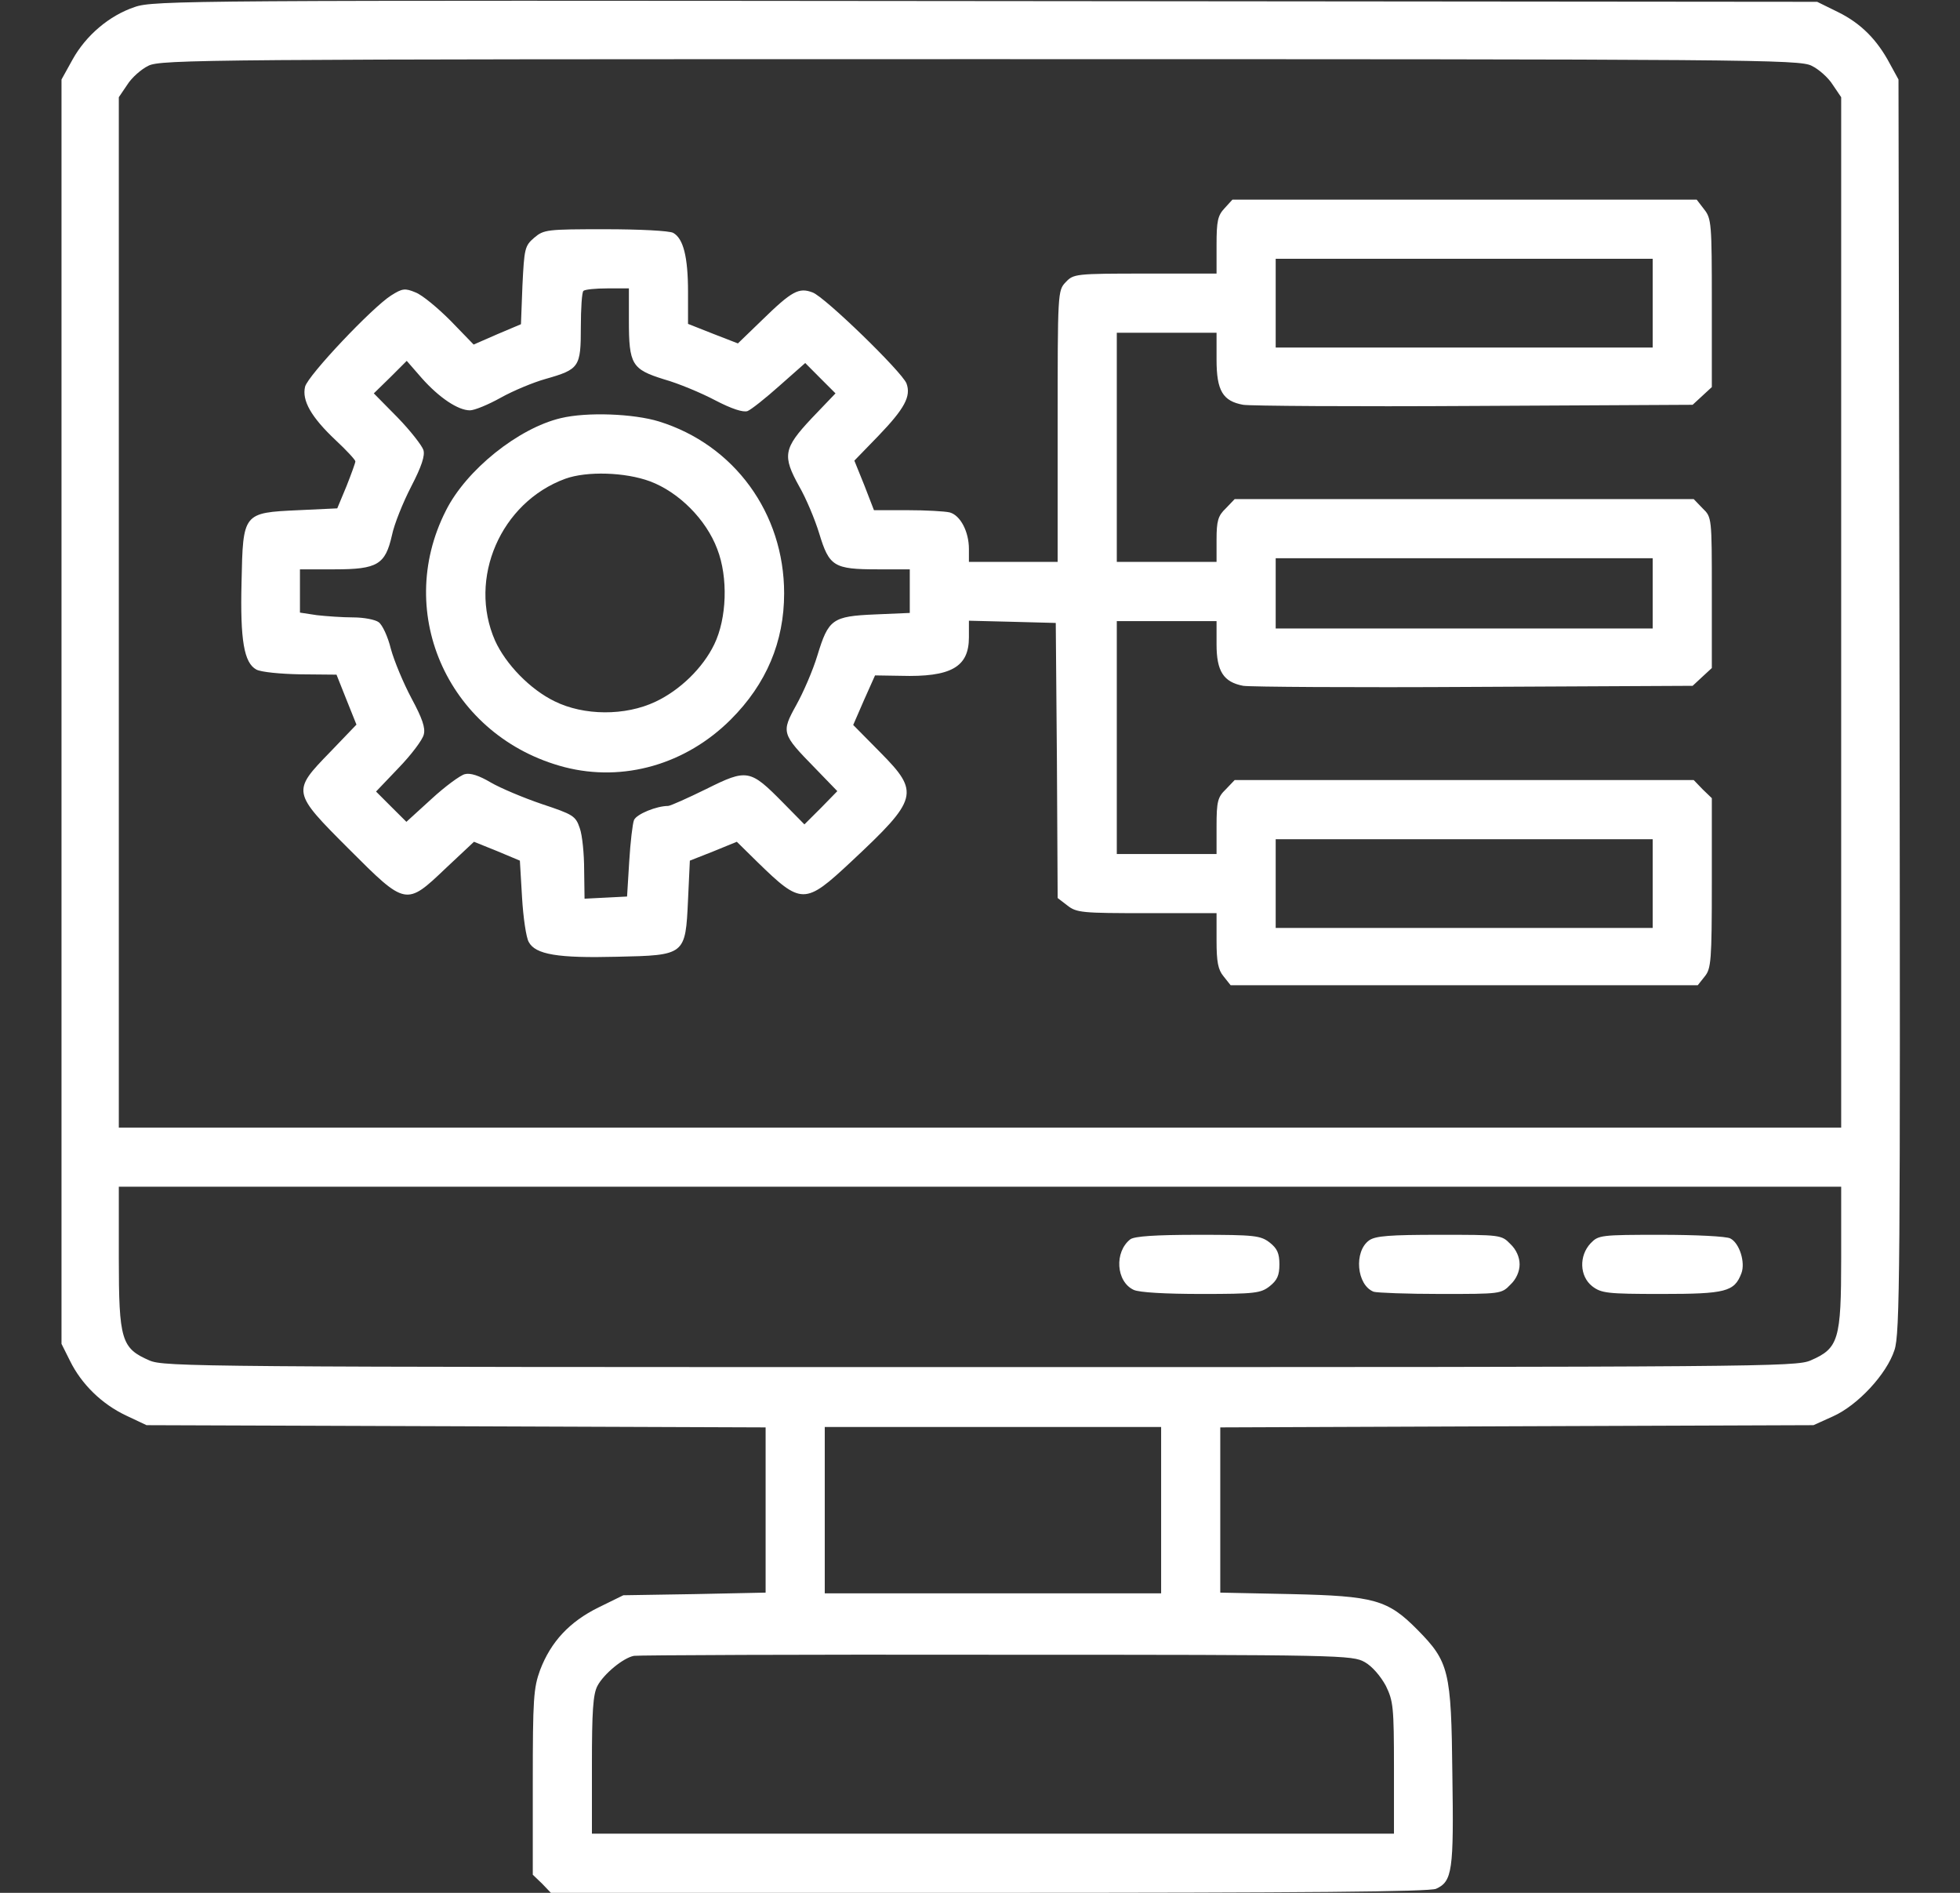 <svg width="29" height="28" viewBox="0 0 29 28" fill="none" xmlns="http://www.w3.org/2000/svg">
<rect x="0" y="0" width="29" height="28" fill="#333333" stroke="none"/>
<g clip-path="url(#clip0_2204_60)">
<path d="M1.993 0.104C1.616 0.23 1.271 0.525 1.074 0.88L0.91 1.176V10.527V19.879L1.036 20.131C1.205 20.475 1.506 20.77 1.867 20.94L2.168 21.082L6.751 21.098L11.328 21.115V22.334V23.559L10.273 23.581L9.223 23.598L8.856 23.778C8.424 23.991 8.151 24.287 7.992 24.702C7.894 24.97 7.883 25.129 7.883 26.365V27.732L8.02 27.863L8.151 28H14.631C19.329 28 21.15 27.984 21.248 27.94C21.489 27.831 21.511 27.672 21.489 26.244C21.473 24.713 21.44 24.582 20.97 24.106C20.532 23.663 20.33 23.609 19.11 23.581L18.055 23.559V22.334V21.115L22.446 21.098L26.832 21.082L27.122 20.951C27.488 20.787 27.915 20.327 28.03 19.972C28.112 19.737 28.117 18.807 28.106 10.445L28.09 1.176L27.964 0.946C27.773 0.585 27.532 0.345 27.198 0.18L26.887 0.027L14.582 0.016C2.868 0.005 2.266 0.005 1.993 0.104ZM26.805 0.973C26.909 1.023 27.051 1.148 27.116 1.252L27.242 1.438V9.056V16.68H14.5H1.758V9.056V1.438L1.884 1.252C1.949 1.148 2.091 1.023 2.195 0.973C2.376 0.88 3.076 0.875 14.5 0.875C25.924 0.875 26.624 0.88 26.805 0.973ZM27.242 18.605C27.242 19.824 27.204 19.945 26.788 20.125C26.57 20.218 26.072 20.223 14.5 20.223C2.912 20.223 2.43 20.218 2.212 20.125C1.796 19.945 1.758 19.824 1.758 18.605V17.555H14.5H27.242V18.605ZM17.18 22.34V23.57H14.691H12.203V22.34V21.109H14.691H17.18V22.34ZM20.193 24.587C20.302 24.648 20.428 24.795 20.505 24.938C20.614 25.162 20.625 25.249 20.625 26.152V27.125H14.691H8.758V26.113C8.758 25.315 8.774 25.063 8.84 24.938C8.933 24.762 9.223 24.522 9.381 24.494C9.441 24.484 11.853 24.473 14.746 24.478C19.87 24.478 20.007 24.484 20.193 24.587Z" fill="white"/>
<path d="M18.12 3.079C18.017 3.188 18 3.27 18 3.626V4.047H16.945C15.911 4.047 15.884 4.052 15.769 4.173C15.649 4.298 15.649 4.32 15.649 6.305V8.312H14.992H14.336V8.121C14.336 7.864 14.21 7.623 14.052 7.58C13.981 7.563 13.702 7.547 13.428 7.547H12.931L12.789 7.18L12.641 6.814L12.996 6.448C13.385 6.043 13.483 5.862 13.412 5.671C13.341 5.496 12.203 4.391 12.023 4.326C11.82 4.249 11.717 4.304 11.274 4.736L10.918 5.08L10.552 4.938L10.18 4.791V4.32C10.18 3.795 10.109 3.527 9.961 3.445C9.906 3.413 9.453 3.391 8.955 3.391C8.091 3.391 8.047 3.396 7.905 3.516C7.763 3.637 7.757 3.68 7.73 4.222L7.708 4.796L7.358 4.944L7.008 5.097L6.669 4.747C6.478 4.555 6.248 4.364 6.149 4.326C5.991 4.26 5.953 4.266 5.788 4.37C5.51 4.545 4.558 5.551 4.514 5.72C4.465 5.923 4.602 6.169 4.968 6.513C5.127 6.661 5.258 6.803 5.258 6.825C5.258 6.847 5.198 7.011 5.127 7.191L4.99 7.52L4.416 7.547C3.595 7.585 3.595 7.585 3.574 8.608C3.552 9.477 3.612 9.805 3.792 9.904C3.858 9.942 4.153 9.97 4.443 9.975L4.979 9.98L5.127 10.352L5.274 10.719L4.886 11.123C4.317 11.709 4.317 11.714 5.165 12.562C6.007 13.404 6.007 13.404 6.598 12.841L7.013 12.452L7.353 12.589L7.692 12.731L7.724 13.273C7.741 13.568 7.785 13.869 7.823 13.934C7.921 14.12 8.255 14.175 9.124 14.153C10.142 14.131 10.142 14.131 10.18 13.311L10.207 12.731L10.552 12.595L10.902 12.452L11.208 12.753C11.859 13.387 11.908 13.387 12.592 12.748C13.587 11.818 13.614 11.725 13.024 11.129L12.624 10.724L12.783 10.358L12.947 9.991L13.324 9.997C14.074 10.019 14.336 9.866 14.336 9.428V9.182L14.981 9.198L15.621 9.215L15.638 11.249L15.649 13.284L15.791 13.393C15.928 13.502 16.01 13.508 16.967 13.508H18V13.912C18 14.23 18.022 14.345 18.104 14.443L18.208 14.574H21.664H25.12L25.224 14.443C25.317 14.328 25.328 14.213 25.328 13.059V11.807L25.192 11.676L25.06 11.539H21.664H18.268L18.137 11.676C18.017 11.791 18 11.856 18 12.223V12.633H17.262H16.524V10.91V9.188H17.262H18V9.532C18 9.931 18.104 10.09 18.394 10.145C18.492 10.161 20.029 10.172 21.812 10.161L25.044 10.145L25.186 10.013L25.328 9.882V8.766C25.328 7.656 25.328 7.651 25.192 7.52L25.06 7.383H21.664H18.268L18.137 7.52C18.022 7.629 18 7.705 18 7.984V8.312H17.262H16.524V6.617V4.922H17.262H18V5.321C18 5.78 18.093 5.934 18.394 5.988C18.492 6.005 20.029 6.016 21.812 6.005L25.044 5.988L25.186 5.857L25.328 5.726V4.484C25.328 3.309 25.323 3.232 25.213 3.095L25.104 2.953H21.67H18.235L18.12 3.079ZM24.453 4.484V5.141H21.664H18.875V4.484V3.828H21.664H24.453V4.484ZM9.305 4.741C9.305 5.392 9.349 5.463 9.824 5.611C10.038 5.671 10.377 5.813 10.585 5.923C10.825 6.048 10.995 6.103 11.06 6.081C11.115 6.059 11.328 5.89 11.536 5.704L11.914 5.37L12.138 5.595L12.362 5.819L12.006 6.191C11.591 6.634 11.574 6.743 11.826 7.197C11.924 7.366 12.056 7.678 12.121 7.891C12.269 8.378 12.335 8.422 12.985 8.422H13.461V8.745V9.067L12.947 9.089C12.313 9.116 12.258 9.16 12.094 9.696C12.028 9.915 11.886 10.243 11.782 10.429C11.558 10.834 11.563 10.855 12.056 11.359L12.389 11.703L12.149 11.949L11.902 12.195L11.585 11.873C11.099 11.38 11.055 11.37 10.453 11.67C10.174 11.807 9.917 11.922 9.885 11.922C9.715 11.922 9.42 12.042 9.381 12.13C9.36 12.179 9.327 12.458 9.31 12.742L9.278 13.262L8.966 13.278L8.649 13.294L8.643 12.868C8.643 12.633 8.616 12.354 8.578 12.25C8.517 12.069 8.479 12.048 8.02 11.895C7.746 11.802 7.407 11.659 7.265 11.577C7.09 11.473 6.959 11.43 6.877 11.452C6.811 11.468 6.587 11.632 6.385 11.818L6.013 12.157L5.788 11.933L5.564 11.709L5.898 11.359C6.084 11.167 6.253 10.943 6.27 10.866C6.297 10.768 6.248 10.626 6.089 10.331C5.969 10.106 5.832 9.778 5.783 9.598C5.739 9.417 5.657 9.242 5.603 9.204C5.553 9.166 5.384 9.133 5.225 9.133C5.072 9.133 4.831 9.116 4.689 9.1L4.438 9.062V8.745V8.422H4.952C5.586 8.422 5.701 8.351 5.799 7.919C5.832 7.755 5.963 7.432 6.084 7.197C6.237 6.902 6.292 6.737 6.264 6.655C6.242 6.59 6.073 6.371 5.881 6.174L5.531 5.819L5.778 5.578L6.018 5.338L6.242 5.595C6.499 5.884 6.778 6.07 6.953 6.07C7.019 6.07 7.221 5.988 7.407 5.884C7.593 5.78 7.894 5.655 8.074 5.605C8.572 5.463 8.594 5.43 8.594 4.84C8.594 4.566 8.61 4.32 8.632 4.304C8.649 4.282 8.813 4.266 8.988 4.266H9.305V4.741ZM24.453 8.777V9.297H21.664H18.875V8.777V8.258H21.664H24.453V8.777ZM24.453 13.07V13.727H21.664H18.875V13.07V12.414H21.664H24.453V13.07Z" fill="white"/>
<path d="M8.299 6.185C7.67 6.333 6.899 6.951 6.598 7.552C5.816 9.089 6.658 10.905 8.353 11.348C9.223 11.572 10.147 11.309 10.814 10.642C11.339 10.117 11.602 9.494 11.602 8.777C11.602 7.591 10.864 6.579 9.748 6.234C9.376 6.12 8.687 6.092 8.299 6.185ZM9.617 7.12C10.043 7.279 10.448 7.684 10.612 8.121C10.776 8.542 10.754 9.149 10.568 9.532C10.399 9.882 10.06 10.21 9.699 10.38C9.25 10.593 8.638 10.588 8.206 10.374C7.845 10.199 7.484 9.827 7.325 9.477C6.921 8.559 7.407 7.432 8.364 7.082C8.682 6.967 9.25 6.984 9.617 7.12Z" fill="white"/>
<path d="M16.726 18.331C16.485 18.517 16.512 18.96 16.775 19.081C16.857 19.119 17.245 19.141 17.776 19.141C18.569 19.141 18.656 19.13 18.787 19.026C18.897 18.938 18.93 18.867 18.93 18.703C18.93 18.539 18.897 18.468 18.787 18.381C18.651 18.277 18.569 18.266 17.732 18.266C17.087 18.266 16.791 18.288 16.726 18.331Z" fill="white"/>
<path d="M20.258 18.348C20.029 18.512 20.072 19.009 20.324 19.108C20.373 19.124 20.822 19.141 21.314 19.141C22.2 19.141 22.216 19.141 22.347 19.004C22.435 18.922 22.484 18.807 22.484 18.703C22.484 18.599 22.435 18.484 22.347 18.402C22.216 18.266 22.2 18.266 21.297 18.266C20.565 18.266 20.351 18.282 20.258 18.348Z" fill="white"/>
<path d="M23.535 18.391C23.36 18.577 23.371 18.878 23.557 19.026C23.693 19.13 23.776 19.141 24.585 19.141C25.536 19.141 25.662 19.108 25.766 18.834C25.826 18.676 25.739 18.391 25.602 18.32C25.547 18.288 25.082 18.266 24.574 18.266C23.683 18.266 23.65 18.271 23.535 18.391Z" fill="white"/>
</g>
<defs>
<clipPath id="clip0_2204_60">
<rect width="28" height="28" fill="white" transform="translate(0.5)"/>
</clipPath>
</defs>
</svg>
